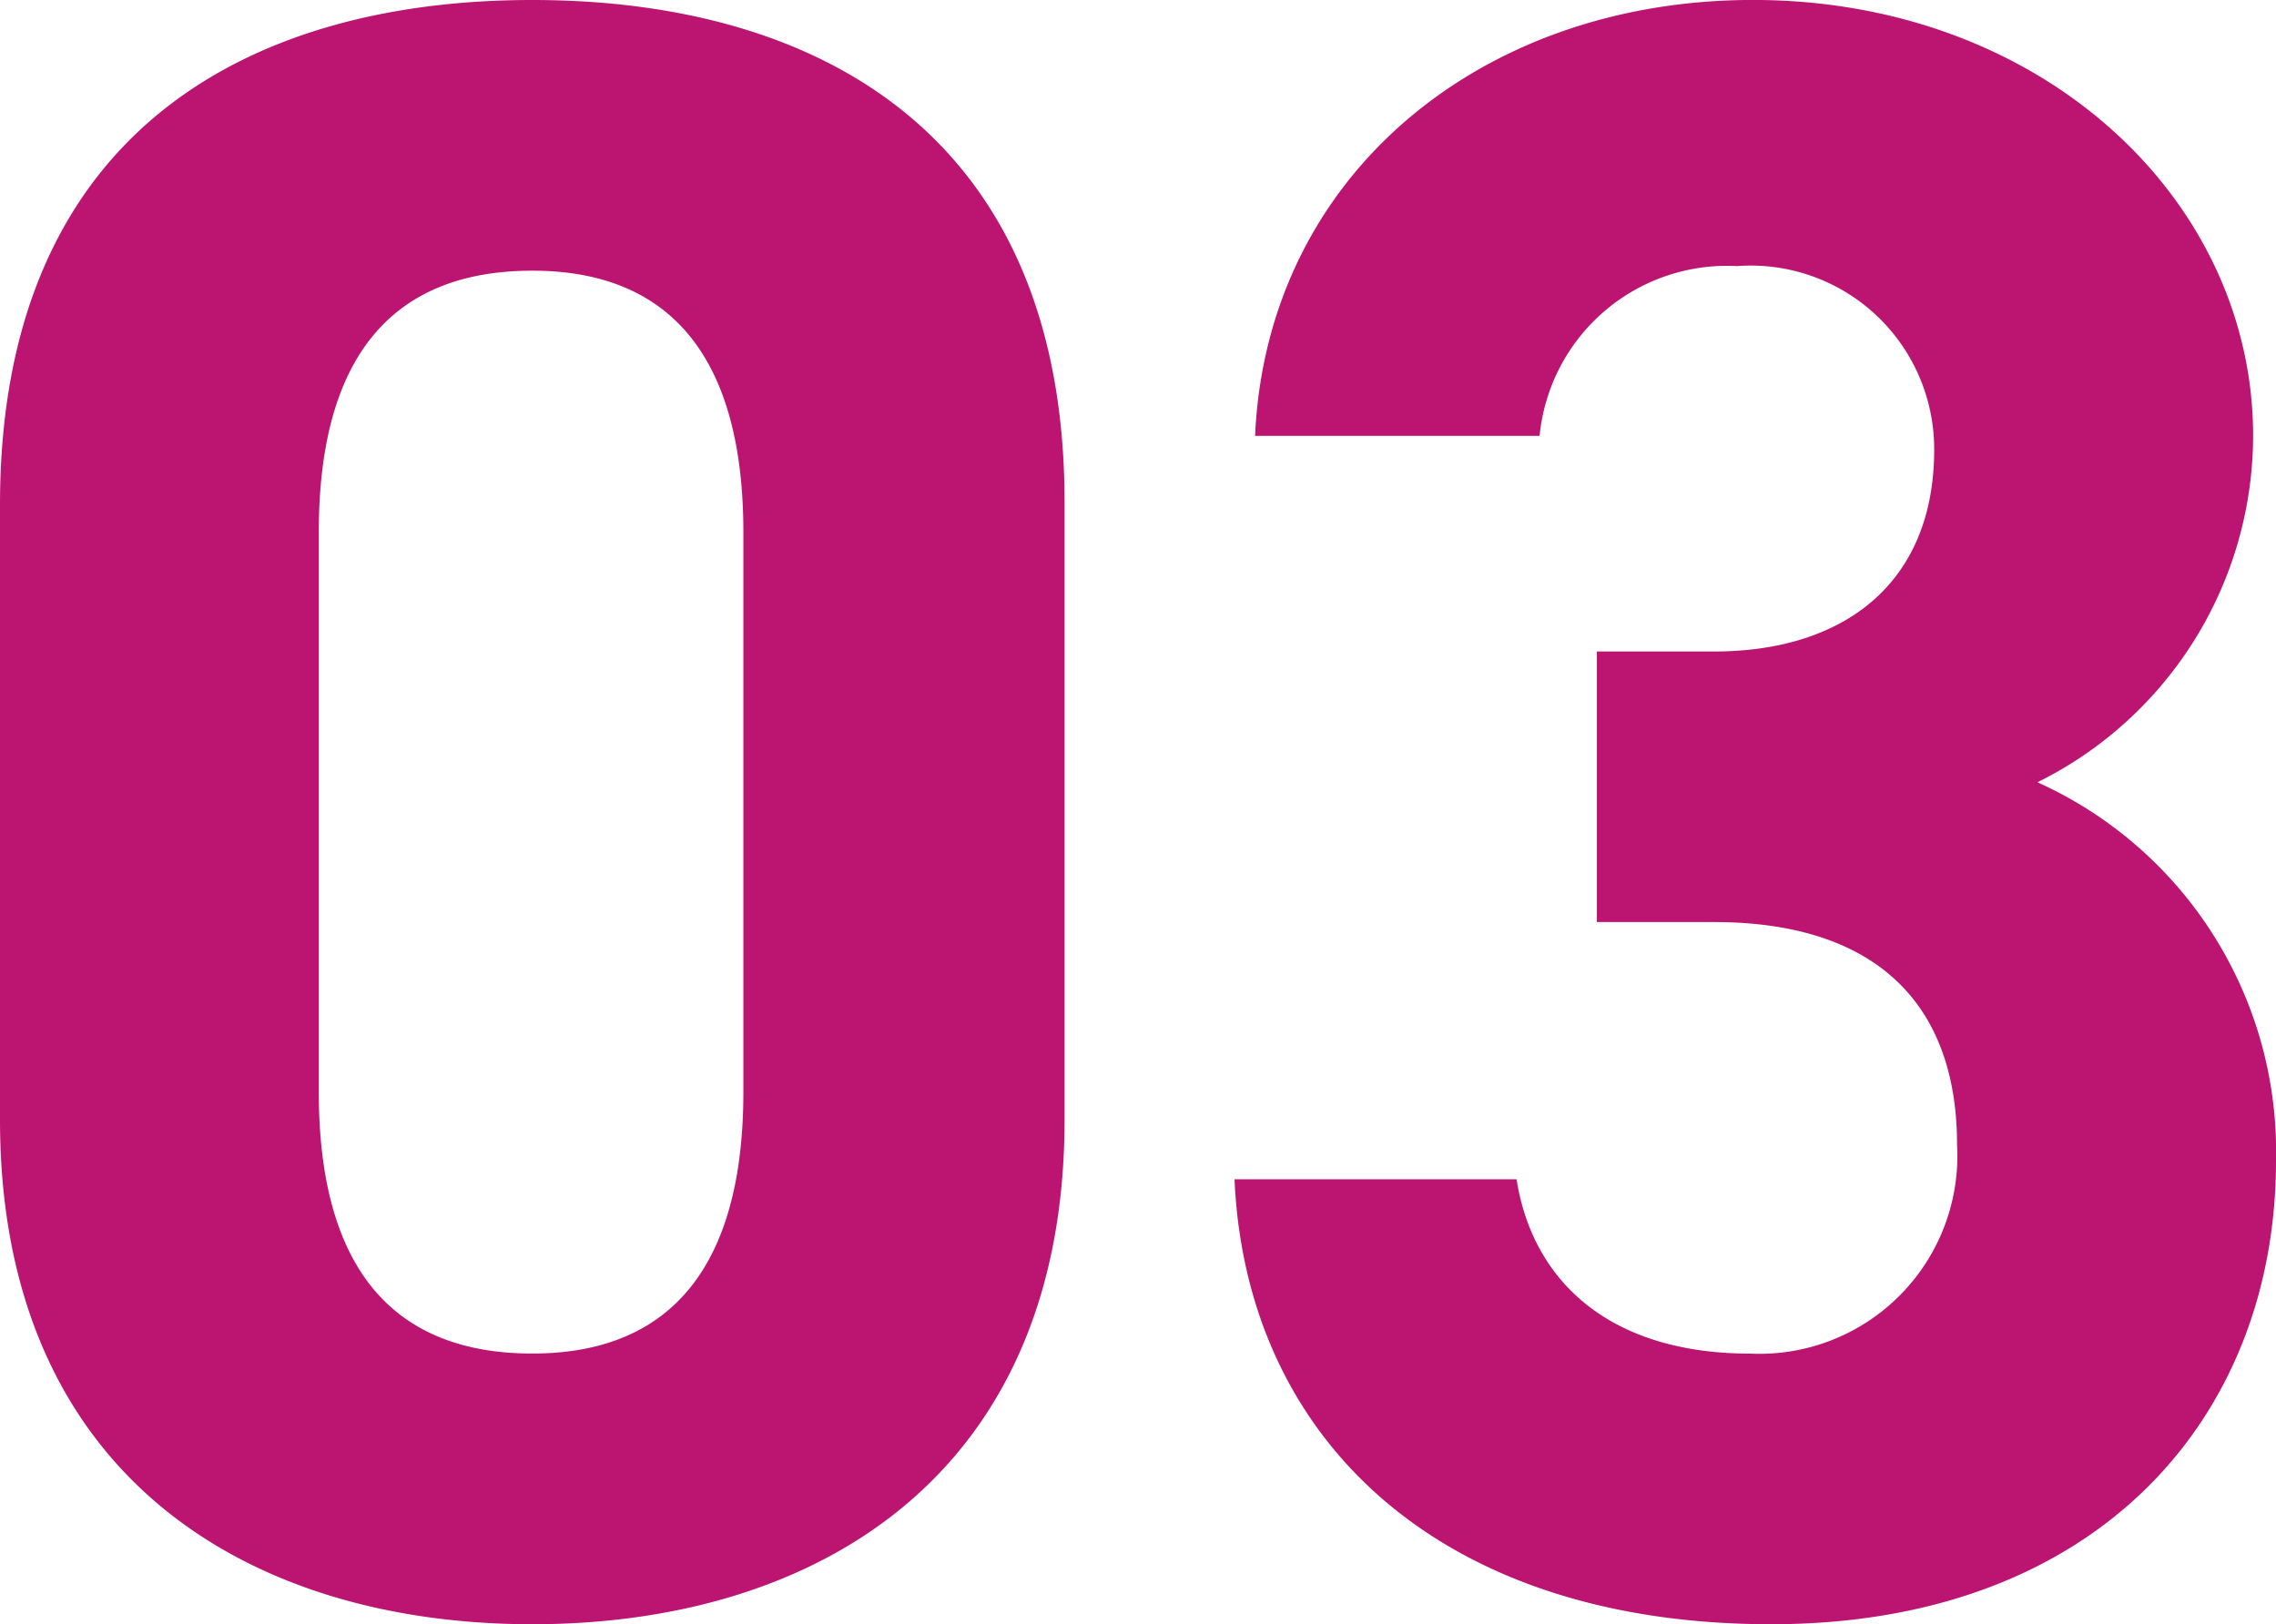 <svg xmlns="http://www.w3.org/2000/svg" width="49.04" height="35"><path d="M22.938 10.826C22.938 2.867 17.599 0 11.469 0S0 2.867 0 10.876v13.249C0 31.787 5.339 35 11.469 35s11.469-3.213 11.469-10.876zm-6.921.643v12.062c0 3.658-1.483 5.636-4.548 5.636-3.114 0-4.6-1.977-4.6-5.636V11.469c0-3.658 1.483-5.636 4.6-5.636 3.065 0 4.548 1.978 4.548 5.636zm18.39 8.4h2.521c3.51 0 5.24 1.78 5.24 4.8a4.267 4.267 0 01-4.449 4.5c-3.065 0-4.7-1.582-5.042-3.757H26.6C26.843 30.95 30.946 35 38.164 35c7.02 0 10.876-4.45 10.876-9.986a8.726 8.726 0 00-5.14-8.157 8.345 8.345 0 004.647-7.465c0-5.092-4.548-9.393-10.777-9.393-5.883 0-10.48 3.806-10.727 9.393h6.13a4.058 4.058 0 014.251-3.658 3.954 3.954 0 014.251 3.955c0 2.867-1.928 4.35-4.746 4.35h-2.522z" fill="#bc1571"/></svg>